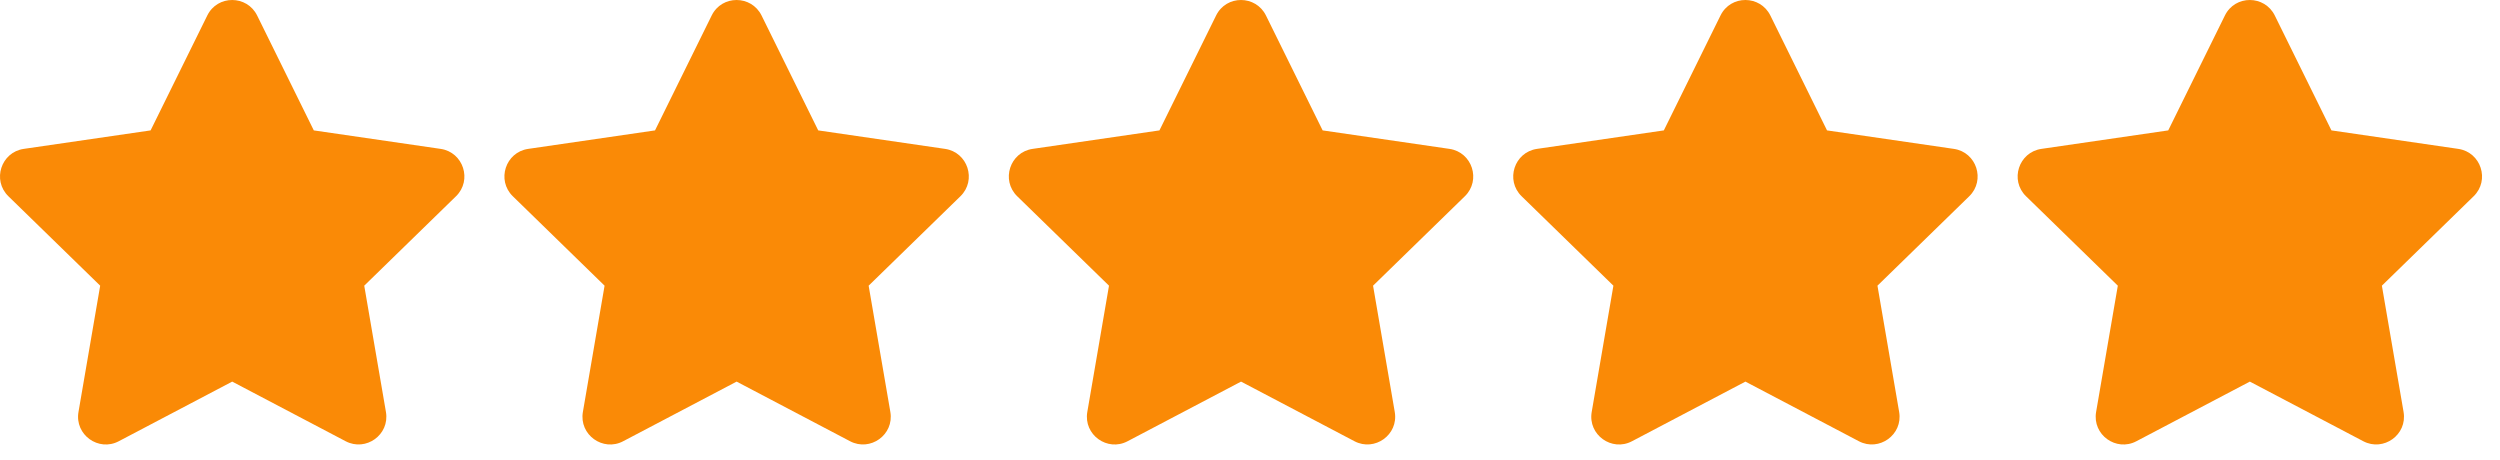 <svg width="125" height="23" viewBox="0 0 125 23" fill="none" xmlns="http://www.w3.org/2000/svg">
<path d="M10.365 0.773L7.53 6.52L1.189 7.444C0.052 7.609 -0.404 9.011 0.421 9.814L5.009 14.284L3.924 20.599C3.728 21.741 4.931 22.596 5.938 22.062L11.61 19.08L17.283 22.062C18.29 22.592 19.492 21.741 19.297 20.599L18.212 14.284L22.799 9.814C23.624 9.011 23.168 7.609 22.031 7.444L15.69 6.52L12.856 0.773C12.348 -0.251 10.877 -0.264 10.365 0.773Z" fill="#FA8A06"/>
<path d="M35.585 0.773L32.751 6.52L26.41 7.444C25.273 7.609 24.817 9.011 25.642 9.814L30.229 14.284L29.144 20.599C28.949 21.741 30.151 22.596 31.158 22.062L36.831 19.08L42.504 22.062C43.511 22.592 44.713 21.741 44.518 20.599L43.432 14.284L48.02 9.814C48.845 9.011 48.389 7.609 47.252 7.444L40.911 6.52L38.077 0.773C37.569 -0.251 36.097 -0.264 35.585 0.773Z" fill="#FA8A06"/>
<path d="M60.806 0.773L57.972 6.52L51.631 7.444C50.493 7.609 50.038 9.011 50.862 9.814L55.45 14.284L54.365 20.599C54.17 21.741 55.372 22.596 56.379 22.062L62.052 19.08L67.724 22.062C68.731 22.592 69.934 21.741 69.738 20.599L68.653 14.284L73.241 9.814C74.066 9.011 73.61 7.609 72.473 7.444L66.132 6.52L63.297 0.773C62.789 -0.251 61.318 -0.264 60.806 0.773Z" fill="#FA8A06"/>
<path d="M86.026 0.773L83.192 6.52L76.85 7.444C75.713 7.609 75.257 9.011 76.082 9.814L80.67 14.284L79.585 20.599C79.389 21.741 80.592 22.596 81.599 22.062L87.271 19.08L92.944 22.062C93.951 22.592 95.153 21.741 94.958 20.599L93.873 14.284L98.461 9.814C99.285 9.011 98.83 7.609 97.692 7.444L91.351 6.52L88.517 0.773C88.009 -0.251 86.538 -0.264 86.026 0.773Z" fill="#FA8A06"/>
<path d="M111.246 0.773L108.412 6.52L102.071 7.444C100.934 7.609 100.478 9.011 101.303 9.814L105.891 14.284L104.805 20.599C104.61 21.741 105.812 22.596 106.819 22.062L112.492 19.08L118.165 22.062C119.172 22.592 120.374 21.741 120.179 20.599L119.094 14.284L123.681 9.814C124.506 9.011 124.05 7.609 122.913 7.444L116.572 6.52L113.738 0.773C113.23 -0.251 111.759 -0.264 111.246 0.773Z" fill="#FA8A06"/>
</svg>
